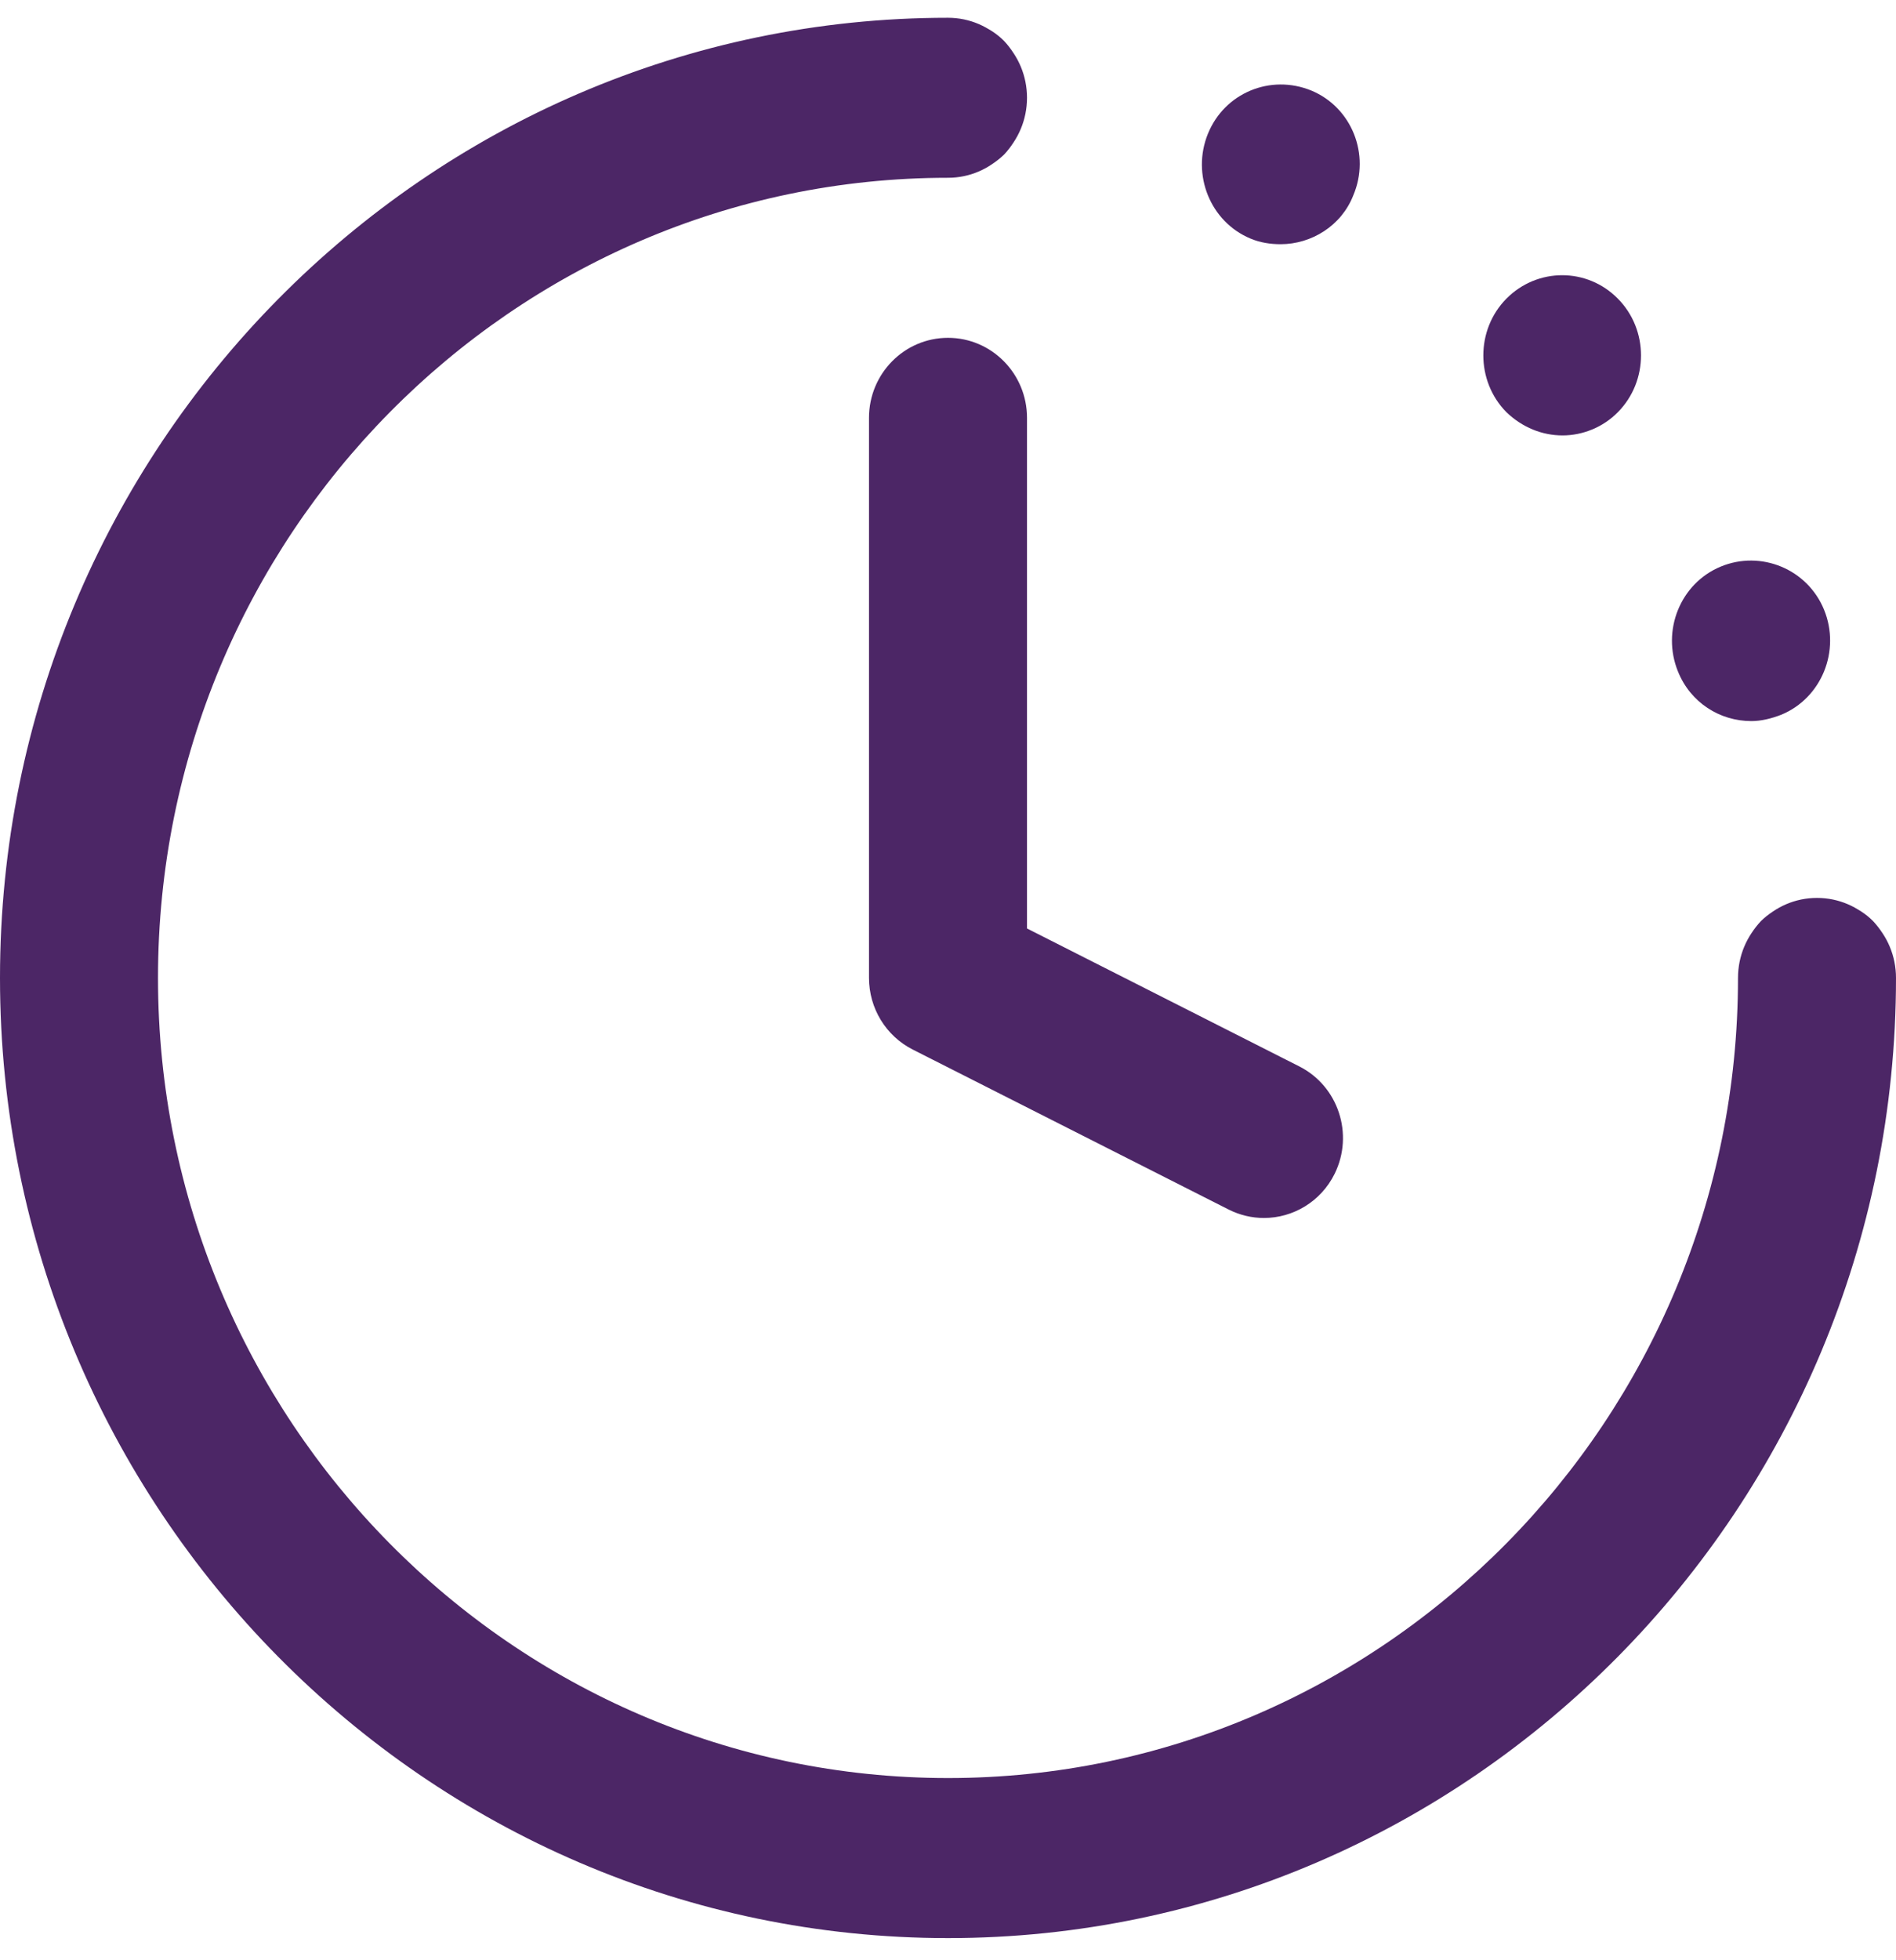 <svg width="60" height="62" viewBox="0 0 60 62" fill="none" xmlns="http://www.w3.org/2000/svg">
<path d="M30 61.299C13.457 61.299 0 47.676 0 30.93C0 14.185 13.457 0.562 30 0.562C31.38 0.562 32.5 1.696 32.5 3.092C32.5 4.489 31.38 5.623 30 5.623C16.215 5.623 5 16.976 5 30.93C5 44.885 16.215 56.237 30 56.237C43.785 56.237 55 44.885 55 30.93C55 29.533 56.117 28.4 57.5 28.4C58.883 28.4 60 29.533 60 30.93C60 47.676 46.542 61.299 30 61.299ZM30 5.623C29.35 5.623 28.7 5.345 28.225 4.889C27.775 4.408 27.5 3.75 27.5 3.092C27.5 2.434 27.775 1.777 28.225 1.296C29.175 0.359 30.85 0.359 31.775 1.296C32.225 1.777 32.5 2.434 32.5 3.092C32.5 3.75 32.225 4.408 31.775 4.889C31.3 5.345 30.65 5.623 30 5.623ZM53.1 21.238C52.575 19.947 53.172 18.454 54.45 17.922C55.725 17.391 57.2 17.998 57.725 19.289C58.25 20.58 57.65 22.073 56.375 22.604C56.05 22.731 55.725 22.807 55.425 22.807C54.425 22.807 53.498 22.225 53.1 21.238ZM47.672 13.038C46.697 12.051 46.697 10.431 47.672 9.445C48.65 8.458 50.225 8.458 51.197 9.445C52.175 10.431 52.175 12.051 51.197 13.038C50.725 13.519 50.075 13.772 49.45 13.772C48.8 13.772 48.175 13.519 47.672 13.038ZM39.575 7.547C38.297 7.015 37.7 5.522 38.225 4.231C38.75 2.941 40.2 2.333 41.5 2.865C42.775 3.396 43.375 4.889 42.825 6.18C42.45 7.142 41.5 7.724 40.525 7.724C40.2 7.724 39.875 7.673 39.575 7.547ZM57.5 33.461C56.85 33.461 56.197 33.183 55.725 32.727C55.273 32.246 55 31.588 55 30.93C55 30.272 55.273 29.614 55.725 29.134C56.675 28.197 58.35 28.197 59.275 29.134C59.725 29.614 60 30.272 60 30.93C60 31.588 59.725 32.246 59.275 32.727C58.8 33.183 58.15 33.461 57.5 33.461ZM39.998 38.523C39.623 38.523 39.24 38.436 38.883 38.257L28.883 33.195C28.035 32.765 27.5 31.89 27.5 30.93V13.215C27.5 11.818 28.62 10.685 30 10.685C31.38 10.685 32.5 11.818 32.5 13.215V29.366L41.117 33.729C42.352 34.354 42.852 35.875 42.235 37.126C41.797 38.011 40.915 38.523 39.998 38.523Z" fill="#4C2666"/>
</svg>
